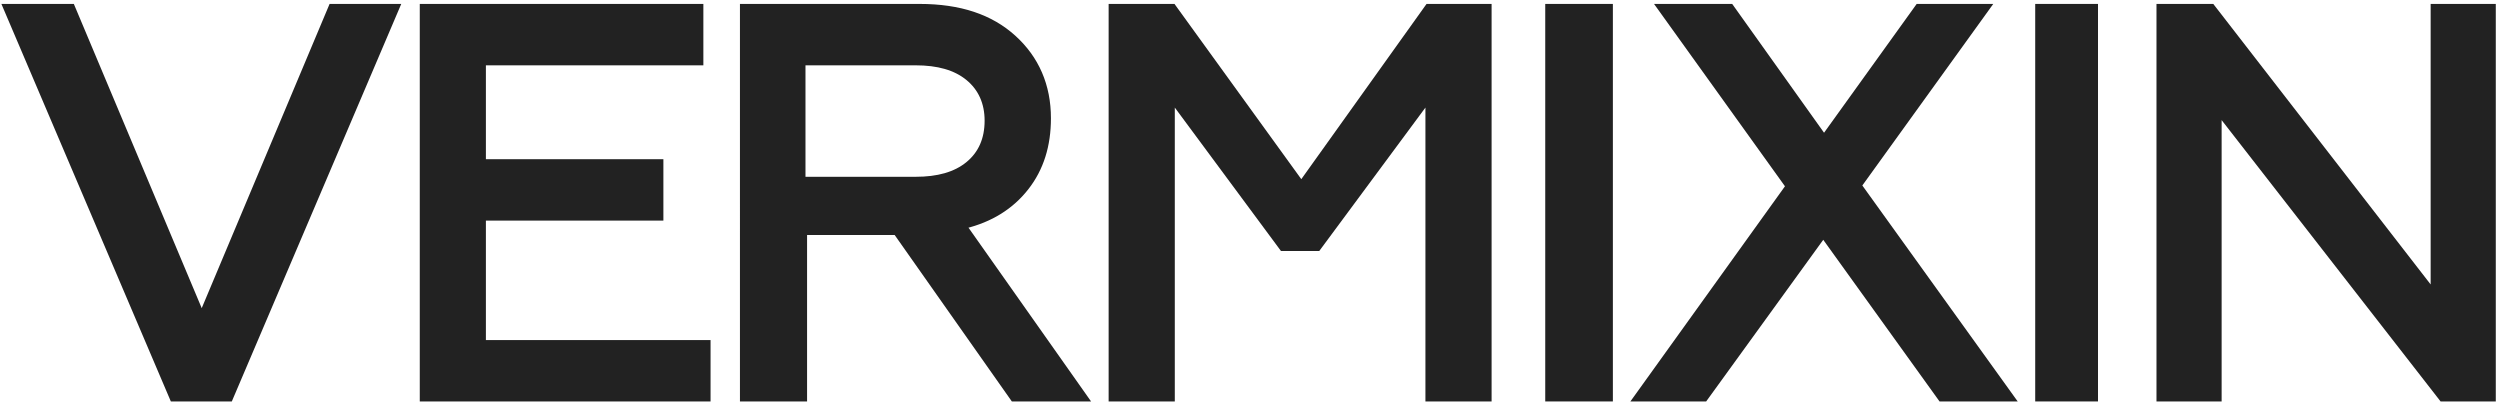 <svg width="476" height="77" fill="none" xmlns="http://www.w3.org/2000/svg"><path d="M43.849 76H32.816L.924 1.183H13.77l24.637 58.611 24.636-58.61h12.697L43.849 76Z" fill="#222"/><path d="M43.849 76H32.816L.924 1.183H13.77l24.637 58.611 24.636-58.61h12.697L43.849 76Z" stroke="#222" stroke-width=".87" stroke-miterlimit="10"/><path d="M134.855 76H80.359V1.183h53.126v10.819H92.08v18.742h33.794v10.819H92.08V65.18h42.775V76Z" fill="#222"/><path d="M134.855 76H80.359V1.183h53.126v10.819H92.08v18.742h33.794v10.819H92.08V65.18h42.775V76Z" stroke="#222" stroke-width=".87" stroke-miterlimit="10"/><path d="M152.929 76h-11.608V1.183h33.77c7.688 0 13.568 1.981 17.94 5.943 4.372 3.962 6.633 9.142 6.633 15.39 0 5.18-1.356 9.6-4.221 13.257-2.864 3.656-6.784 6.095-11.759 7.314L206.901 76H192.88l-22.312-31.694h-17.337V76h-.302Zm0-63.998v22.094h21.408c4.221 0 7.538-.914 9.95-2.895 2.412-1.98 3.618-4.724 3.618-8.228 0-3.352-1.206-6.095-3.618-8.076-2.412-1.98-5.729-2.895-9.95-2.895h-21.408Z" fill="#222"/><path d="M152.929 76h-11.608V1.183h33.77c7.688 0 13.568 1.981 17.94 5.943 4.372 3.962 6.633 9.142 6.633 15.39 0 5.18-1.356 9.6-4.221 13.257-2.864 3.656-6.784 6.095-11.759 7.314L206.901 76H192.88l-22.312-31.694h-17.337V76h-.302Zm0-63.998v22.094h21.408c4.221 0 7.538-.914 9.95-2.895 2.412-1.98 3.618-4.724 3.618-8.228 0-3.352-1.206-6.095-3.618-8.076-2.412-1.98-5.729-2.895-9.95-2.895h-21.408Z" stroke="#222" stroke-width=".87" stroke-miterlimit="10"/><path d="M223.247 76h-11.728V1.183H223.4l24.37 33.675 24.067-33.675h11.728V76h-11.728V19.163l-20.868 28.19h-6.854l-20.868-28.19V76Z" fill="#222"/><path d="M223.247 76h-11.728V1.183H223.4l24.37 33.675 24.067-33.675h11.728V76h-11.728V19.163l-20.868 28.19h-6.854l-20.868-28.19V76Z" stroke="#222" stroke-width=".87" stroke-miterlimit="10"/><path d="M306.656 76V1.183h-12.007V76h12.007Z" fill="#222"/><path d="M306.656 76V1.183h-12.007V76h12.007Z" stroke="#222" stroke-width=".87" stroke-miterlimit="10"/><path d="M324.633 76h-13.358l29.118-40.532-24.616-34.285h13.809l17.711 24.837 17.862-24.837h13.508l-24.615 34.133L383.32 76h-13.808l-22.365-31.085L324.633 76Z" fill="#222"/><path d="M324.633 76h-13.358l29.118-40.532-24.616-34.285h13.809l17.711 24.837 17.862-24.837h13.508l-24.615 34.133L383.32 76h-13.808l-22.365-31.085L324.633 76Z" stroke="#222" stroke-width=".87" stroke-miterlimit="10"/><path d="M399.023 76V1.183h-11.084V76h11.084Z" fill="#222"/><path d="M399.023 76V1.183h-11.084V76h11.084Z" stroke="#222" stroke-width=".87" stroke-miterlimit="10"/><path d="M422.563 76H411.03V1.183h10.167l42.034 54.246V1.183h11.532V76H464.9l-42.337-54.398V76Z" fill="#222"/><path d="M422.563 76H411.03V1.183h10.167l42.034 54.246V1.183h11.532V76H464.9l-42.337-54.398V76Z" stroke="#222" stroke-width=".87" stroke-miterlimit="10"/></svg>
